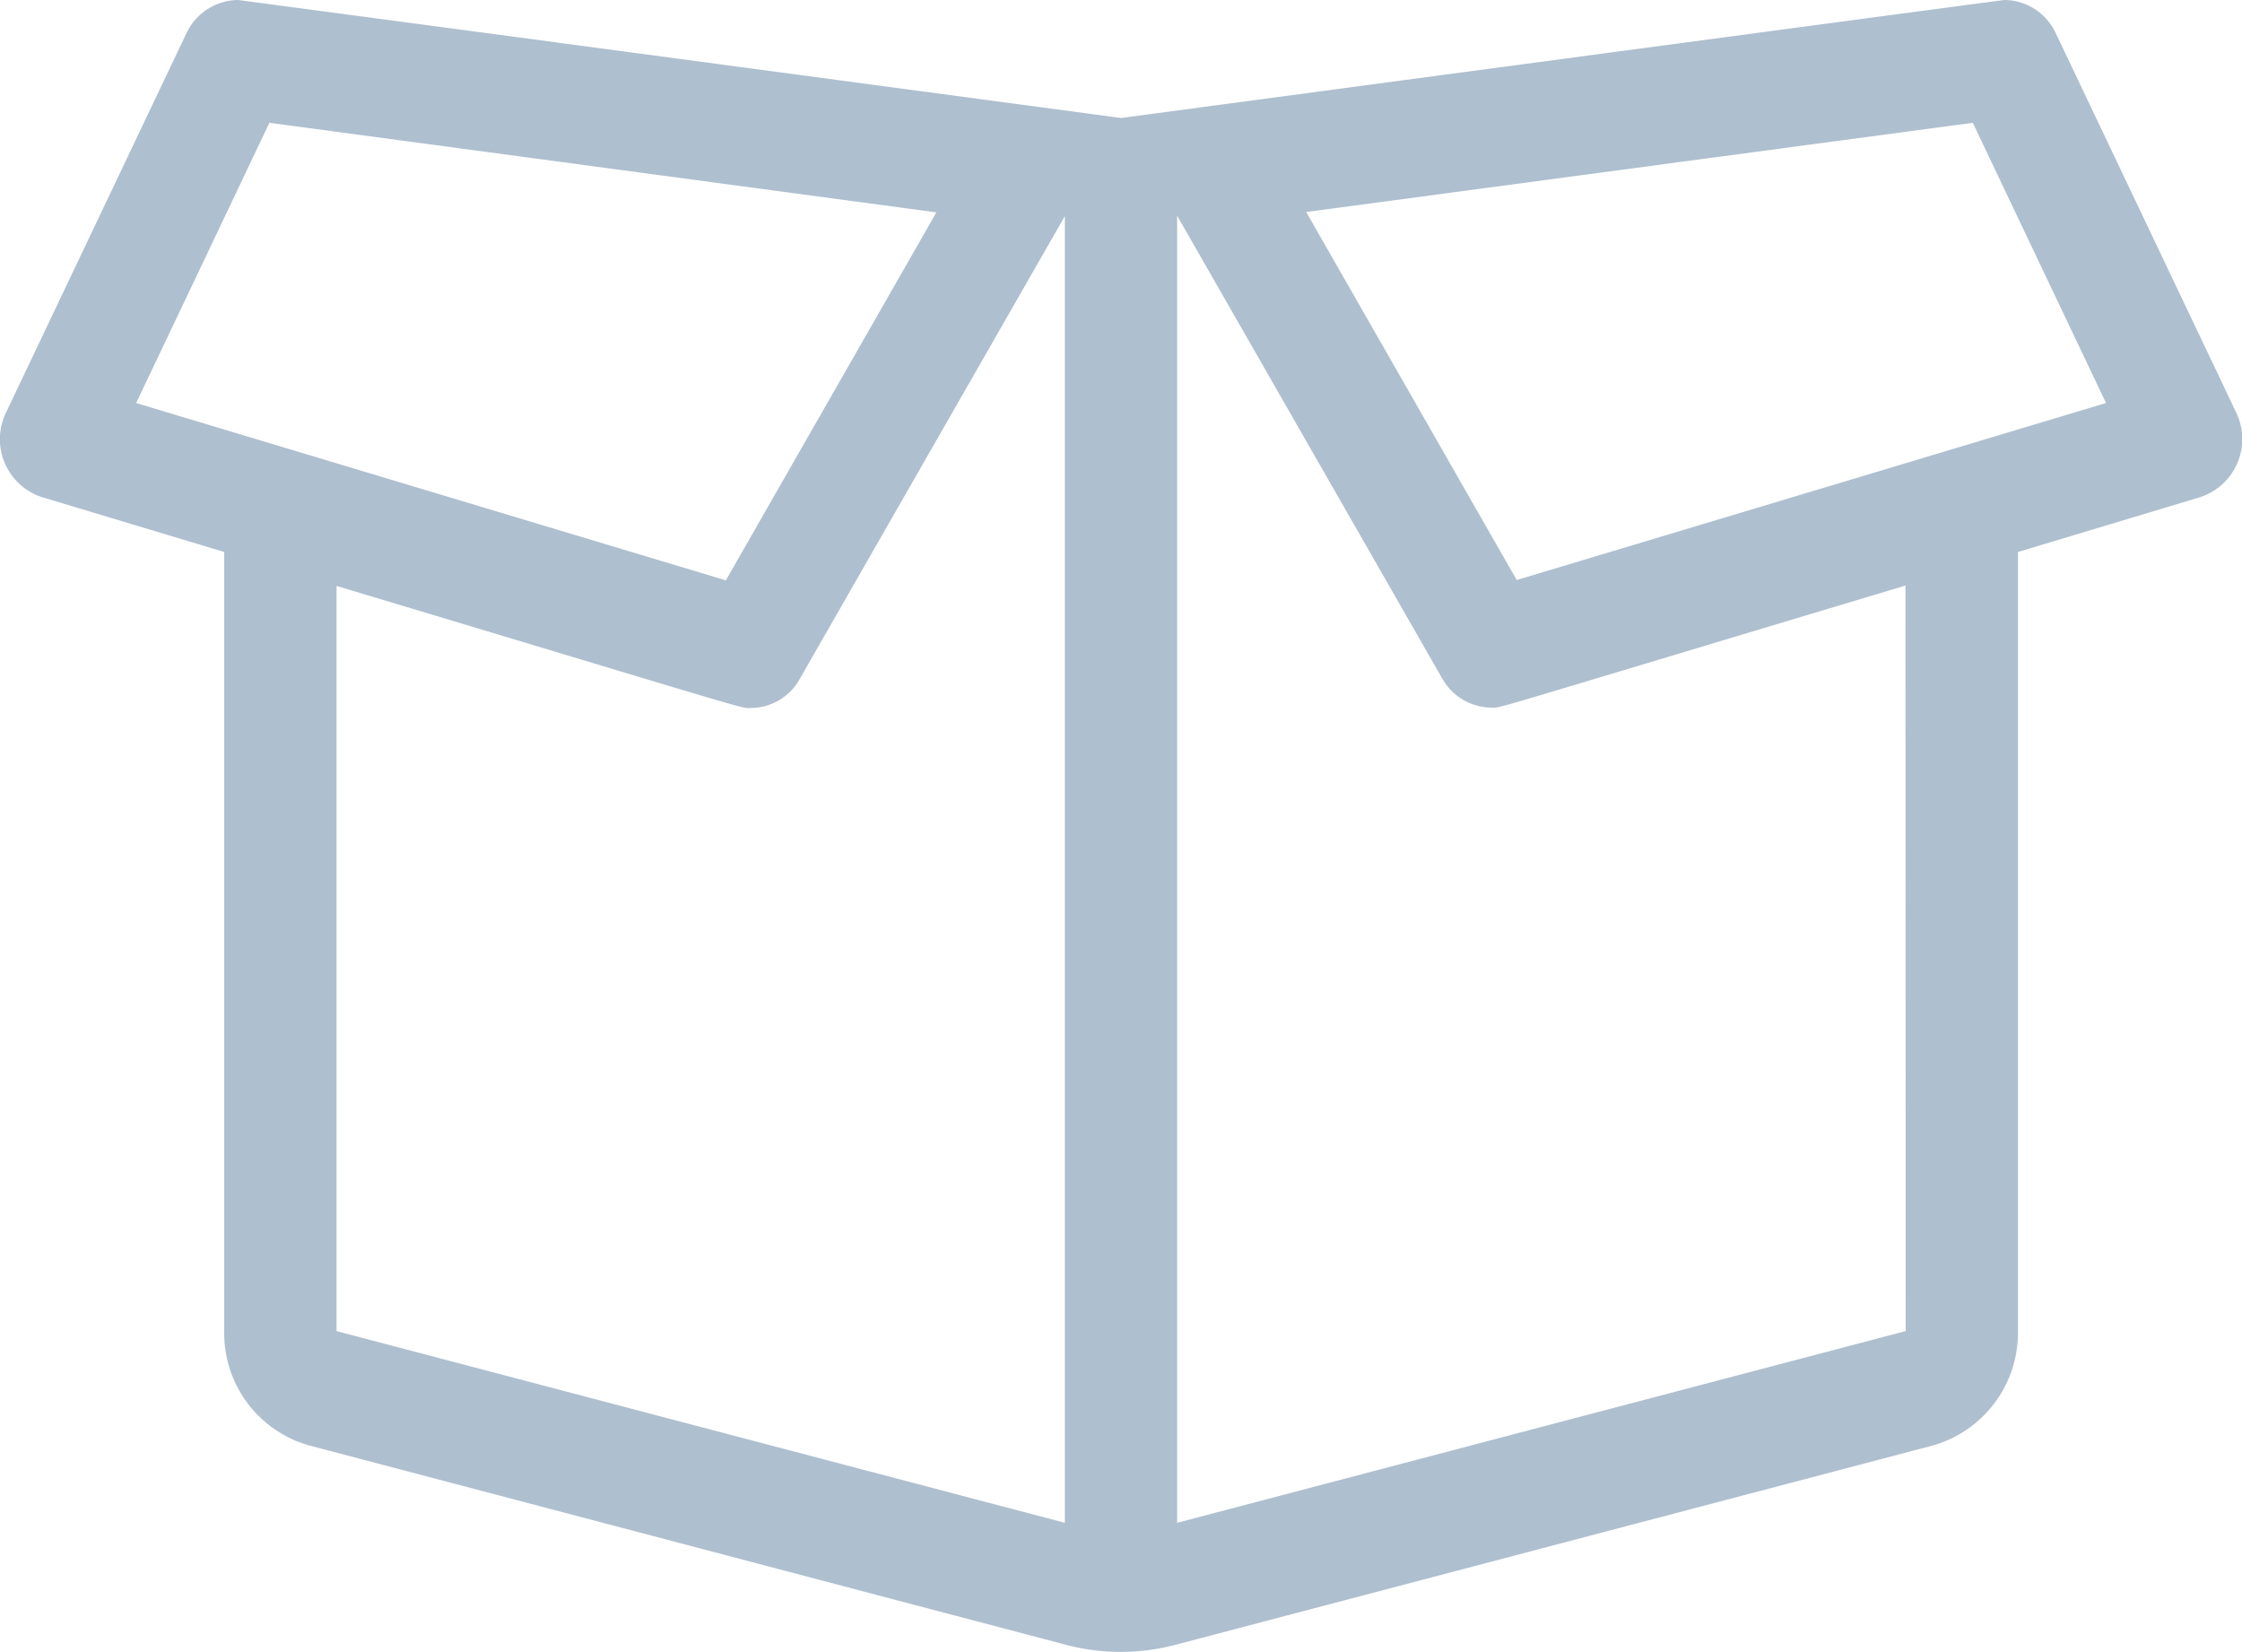 <svg xmlns="http://www.w3.org/2000/svg" width="50.486" height="37.195" viewBox="0 0 50.486 37.195">
  <path id="box-open-light_1_" data-name="box-open-light (1)" d="M50.286,41.282l-4.06-8.535A1.287,1.287,0,0,0,45.072,32c-.05,0-19.893,2.657-19.893,2.657S5.336,32,5.287,32a1.3,1.3,0,0,0-1.154.747L.073,41.282a1.373,1.373,0,0,0,.8,1.91l4.11,1.237V61.972a2.626,2.626,0,0,0,1.91,2.574l17.053,4.492a4.832,4.832,0,0,0,2.449,0l17.07-4.492a2.641,2.641,0,0,0,1.91-2.574V44.429l4.11-1.237A1.376,1.376,0,0,0,50.286,41.282ZM6,34.765,21.02,36.782l-4.741,8.286L3,41.075l3-6.31ZM7.512,45.193c9.722,2.922,9.075,2.748,9.332,2.748a1.264,1.264,0,0,0,1.1-.656l5.969-10.42V66.289L7.512,61.972ZM42.847,61.972,26.441,66.289V36.857l5.969,10.42a1.284,1.284,0,0,0,1.1.656c.257,0-.415.174,9.332-2.748ZM34.088,45.06l-4.741-8.286,15.011-2.009,3,6.31Z" transform="translate(0.066 -32)" fill="#003668" opacity="0.32"/>
</svg>
